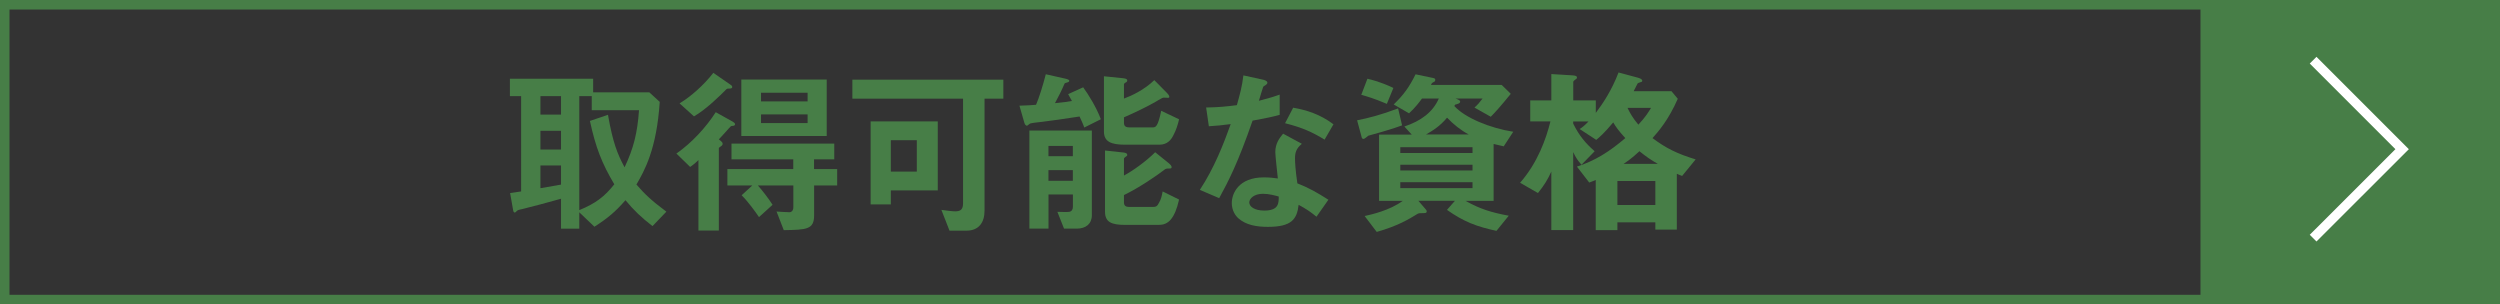 <?xml version="1.0" encoding="UTF-8"?><svg id="_レイヤー_2" xmlns="http://www.w3.org/2000/svg" viewBox="0 0 394.63 48.03"><rect x="0" y="0" width="394.63" height="48.03" fill="#333333" stroke="none"/><defs><style>.cls-1{fill:#477e47;}.cls-2{stroke:#fff;}.cls-2,.cls-3{fill:none;stroke-miterlimit:10;stroke-width:1.5px;}.cls-3{stroke:#477e47;}</style></defs><g id="_レイヤー_1-2"><g><rect class="cls-1" x="347.35" y=".75" width="46.53" height="46.53"/><g><g><path class="cls-1" d="M103.01,35.7c-1.8-1.4-2.91-2.45-4.28-4.1-1.57,1.82-2.82,2.85-4.9,4.19l-2.39-2.28v2.59h-2.88v-4.73c-1.62,.46-5.1,1.4-5.99,1.6-.26,.06-.86,.17-.94,.29-.17,.17-.28,.29-.37,.29-.14,0-.23-.11-.28-.48l-.46-2.59c.8-.11,.88-.14,1.74-.26V15.17h-1.77v-2.74h13.14v2.14h8.86l1.65,1.51c-.48,7.47-2.42,10.89-3.68,13.05,1.28,1.48,2.42,2.57,4.73,4.28l-2.19,2.28Zm-14.45-20.52h-3.25v2.91h3.25v-2.91Zm0,5.47h-3.25v2.96h3.25v-2.96Zm0,5.47h-3.25v3.59c2.14-.37,2.54-.46,3.25-.57v-3.02Zm4.85-8.72v-2.22h-1.97v17.99c2.62-1.08,3.99-2.14,5.53-4.08-1.97-3.31-2.94-5.81-3.85-10l2.85-.97c.77,4.39,1.48,6.16,2.62,8.29,1.43-3.02,2.02-5.39,2.28-9.01h-7.47Z"/><path class="cls-1" d="M115.6,19.88c-.23,0-.23,.03-.51,.34-1.05,1.17-1.17,1.31-1.62,1.77l.4,.34c.11,.09,.2,.23,.2,.37,0,.17-.09,.28-.37,.46-.17,.11-.23,.17-.23,.26v12.97h-3.22v-11.12c-.2,.2-.71,.68-1.31,1.08l-2.17-2.11c2.42-1.68,4.7-4.16,6.21-6.53l2.71,1.51c.11,.06,.34,.23,.34,.37,0,.28-.31,.28-.43,.28Zm-.46-5.9c-.23,0-.34,0-.46,.09-1,1-3.14,3.14-5.13,4.3l-2.28-2.05c1.82-1.11,3.82-2.88,5.33-4.82l2.68,1.85c.06,.03,.31,.2,.31,.37,0,.2-.17,.26-.46,.26Zm13.37,15.31v4.7c0,2.25-1.2,2.28-4.79,2.34l-1.14-2.94c.29,.03,1.71,.11,2.05,.11s.6-.31,.6-.77v-3.45h-5.59c.71,.8,1.74,2.14,2.31,3.05l-2.14,1.94c-.6-.88-1.68-2.39-2.74-3.45l1.68-1.54h-3.93v-2.59h10.4v-1.54h-9.75v-2.48h16.22v2.48h-3.19v1.54h3.65v2.59h-3.65Zm-11.49-7.81V12.55h13.48v8.92h-13.48Zm10.46-6.84h-7.35v1.37h7.35v-1.37Zm0,3.42h-7.35v1.37h7.35v-1.37Z"/><path class="cls-1" d="M155.41,15.57v17.7c0,1.82-.88,3.14-2.85,3.14h-2.68l-1.28-3.28c.85,.11,1.65,.23,2.19,.23,.97,0,1.23-.43,1.23-1.31V15.57h-17.47v-2.99h23.83v2.99h-2.96Zm-14.79,14.48v2.22h-3.19v-13.11h10.6v10.89h-7.41Zm4.1-7.92h-4.1v4.96h4.1v-4.96Z"/><path class="cls-1" d="M171.15,20.13c-.14-.46-.51-1.25-.74-1.74-1.6,.26-5.42,.8-5.99,.85-.34,.03-1.6,.17-1.82,.26-.09,.03-.4,.34-.48,.34-.29,0-.4-.37-.43-.48l-.77-2.68c1.37-.03,1.91-.09,2.62-.14,.46-1.05,1.11-3.11,1.54-4.82l3.02,.68c.4,.09,.68,.17,.68,.37,0,.17-.26,.23-.37,.26-.29,.06-.34,.11-.37,.17-.37,.88-1.03,2.22-1.51,3.08,1.74-.17,2.08-.23,2.68-.34-.14-.26-.26-.43-.6-1.08l2.37-1.08c.83,1.14,2.08,3.14,2.79,5.04l-2.62,1.31Zm-1.17,15.96h-2.02l-1.05-2.65c.29,0,1.57,.06,1.85,0,.34-.03,.6-.31,.6-.83v-1.91h-3.85v5.39h-3.02v-15.48h9.86v13.37c0,1.37-.97,2.11-2.37,2.11Zm-.63-13.05h-3.85v1.62h3.85v-1.62Zm0,3.82h-3.85v1.68h3.85v-1.68Zm15.85-5.47c-.31,.63-.91,1.45-2.19,1.45h-5.42c-2.22,0-3.33-.48-3.33-2.08V12.04l3.05,.31c.46,.06,.63,.14,.63,.37,0,.14-.14,.26-.26,.31-.2,.11-.26,.2-.26,.31v2.22c1.17-.43,3.16-1.34,4.79-2.91l2,2.02c.09,.09,.37,.4,.37,.6,0,.17-.11,.17-.23,.17-.09,0-.48-.03-.57-.03-.23,0-.31,.03-.94,.4-.11,.09-2.02,1.23-5.42,2.71v.88c0,.54,.34,.71,.83,.71h3.68c.48,0,.83-.03,1.37-2.62l2.82,1.34c-.2,.88-.48,1.74-.91,2.54Zm-2.19,14.11h-5.42c-2.17,0-3.16-.46-3.16-2.08v-9.66l2.88,.31c.31,.03,.63,.11,.63,.4,0,.11-.14,.23-.26,.28-.2,.14-.26,.23-.26,.31v2.65c1.4-.74,3.53-2.28,4.93-3.68l2.19,1.77c.17,.14,.4,.37,.4,.57,0,.23-.11,.23-.48,.23-.34,0-.43,.06-.54,.11-1.25,.97-4.16,2.96-6.5,4.08v1.17c0,.54,.34,.71,.83,.71h3.68c.63,0,.74-.14,1.03-.68,.31-.54,.4-.91,.57-1.77l2.59,1.28c-.68,3.05-1.74,3.99-3.11,3.99Z"/><path class="cls-1" d="M197.72,19.05c-2.31,6.67-3.79,9.52-5.27,12.23l-3.05-1.31c2.28-3.48,3.71-7.15,4.87-10.38-1.31,.17-2.11,.26-3.45,.34l-.43-2.96c1.88-.03,3.08-.14,4.85-.37,.48-1.71,.83-2.96,1.03-4.7l3.11,.68c.14,.03,.68,.17,.68,.48,0,.28-.48,.46-.66,.63-.03,.03-.57,1.85-.68,2.22,1.68-.43,2.54-.71,3.28-.97v3.19c-.97,.26-1.85,.48-4.28,.91Zm10.09,15.16c-.97-.8-1.71-1.28-2.82-1.88-.26,2.28-1.11,3.48-4.85,3.48-1.82,0-3.45-.29-4.65-1.34-.46-.4-1.05-1.23-1.05-2.42,0-1.54,1.11-4.05,5.05-4.05,.94,0,1.65,.09,2.22,.17-.06-.66-.4-3.56-.4-4.16,0-1.37,.66-2.22,1.23-2.91l2.96,1.6c-.91,.74-1.08,1.45-1.08,2.28,0,.6,.06,1.85,.37,3.96,1.88,.74,3.11,1.45,4.9,2.59l-1.88,2.68Zm-8.44-3.62c-1.48,0-2.17,.8-2.17,1.37,0,.63,.8,1.28,2.37,1.28,2.31,0,2.28-1.2,2.28-2.22-.51-.14-1.51-.43-2.48-.43Zm9.72-8.55c-1.88-1.14-3.42-1.88-6.24-2.59l1.28-2.45c2.11,.37,4.25,1.03,6.36,2.62l-1.4,2.42Z"/><path class="cls-1" d="M218.13,20.82c-.34,.09-1.94,.54-2.14,.6-.14,.11-.6,.51-.74,.51-.09,0-.23-.03-.29-.2l-.74-2.74c1.74-.34,3.76-.85,6.47-1.88l.63,2.68c-1.65,.6-2.74,.88-3.19,1.03Zm.8-4.42c-2.08-.88-3.11-1.17-4.05-1.43l.97-2.54c.71,.17,2.05,.48,4.1,1.45l-1.03,2.51Zm18.44,6.7c-.43-.09-.91-.2-1.6-.37v8.98h-4.42c2.28,1.28,4.02,1.82,6.81,2.34l-1.94,2.39c-3.08-.66-5.13-1.42-7.81-3.31l1.25-1.43h-5.76l1.2,1.4c.06,.06,.11,.14,.11,.26,0,.29-.2,.29-.97,.29-.11,0-.29,0-.48,.11-1.48,.91-3.16,1.91-6.44,2.85l-1.91-2.51c1.05-.23,3.96-.88,6.01-2.39h-3.73v-10.46h5.16l-1.17-1.28c2.59-.86,4.5-2.25,5.44-4.42h-2.65c-.34,.46-1.05,1.43-2.05,2.34l-2.42-1.4c1.62-1.57,2.48-2.79,3.45-4.76l2.85,.6c.14,.03,.26,.11,.26,.26s-.06,.29-.2,.34c-.2,.09-.37,.17-.48,.48h11.17l1.43,1.4c-1.77,2.17-2.48,2.94-3.16,3.62l-2.57-1.45c.54-.48,.8-.8,1.28-1.43h-4.28c.43,.17,.74,.26,.74,.51,0,.29-.57,.4-.8,.46-.06,.11-.09,.14-.11,.23,1.71,1.88,5.67,3.48,9.29,4.05l-1.51,2.31Zm-4.93,.14h-11.4v.91h11.4v-.91Zm0,2.76h-11.4v.91h11.4v-.91Zm0,2.76h-11.4v.94h11.4v-.94Zm-4.02-10.18c-1.11,1.34-2.31,2.08-3.33,2.65h6.76c-1.28-.68-2.42-1.6-3.42-2.65Z"/><path class="cls-1" d="M265.52,27.77c-.43-.17-.46-.17-.83-.34v8.81h-3.39v-1.14h-5.99v1.23h-3.42v-7.92c-.74,.29-.8,.34-1.03,.4l-1.94-2.51c2.88-.94,5.1-2.34,7.64-4.5-1.11-1.2-1.54-1.85-1.91-2.48-1.4,1.68-2.14,2.31-2.68,2.76l-2.62-1.71c.4-.26,.71-.48,1.4-1.2h-2.42v.34c.94,1.91,2,3.16,3.39,4.36l-2.08,2.14c-.71-.85-.83-1.03-1.31-2v12.31h-3.45v-9.24c-.57,1.25-1.08,2.11-2.11,3.39l-2.82-1.62c2.79-3.19,4.1-6.93,4.79-9.69h-3.19v-3.31h3.33v-4.16l3.28,.2c.6,.03,.77,.14,.77,.37,0,.14-.2,.26-.28,.31-.11,.09-.31,.23-.31,.37v2.91h3.56v1.97c1.14-1.51,2.51-3.56,3.59-6.38l3.08,.83c.29,.09,.66,.23,.66,.46,0,.09-.03,.14-.06,.17-.09,.06-.6,.17-.66,.26-.03,0-.51,1.03-.63,1.23h5.96l1,1.2c-1.45,3.33-3.08,5.19-3.99,6.21,2.14,1.6,3.85,2.45,6.81,3.36l-2.14,2.62Zm-4.22,.8h-5.99v3.79h5.99v-3.79Zm-2.51-4.7c-1.25,1.17-2,1.65-2.51,2h5.42c-1.08-.6-1.97-1.23-2.91-2Zm-1.88-6.84c.4,.85,.83,1.6,1.71,2.65,1.14-1.23,1.57-1.94,2-2.65h-3.71Z"/></g><polyline class="cls-2" points="365.13 37.59 379.18 23.55 365.13 9.5"/></g><rect class="cls-3" x="174.05" y="-172.55" width="46.53" height="393.13" transform="translate(221.33 -173.3) rotate(90)"/></g></g></svg>